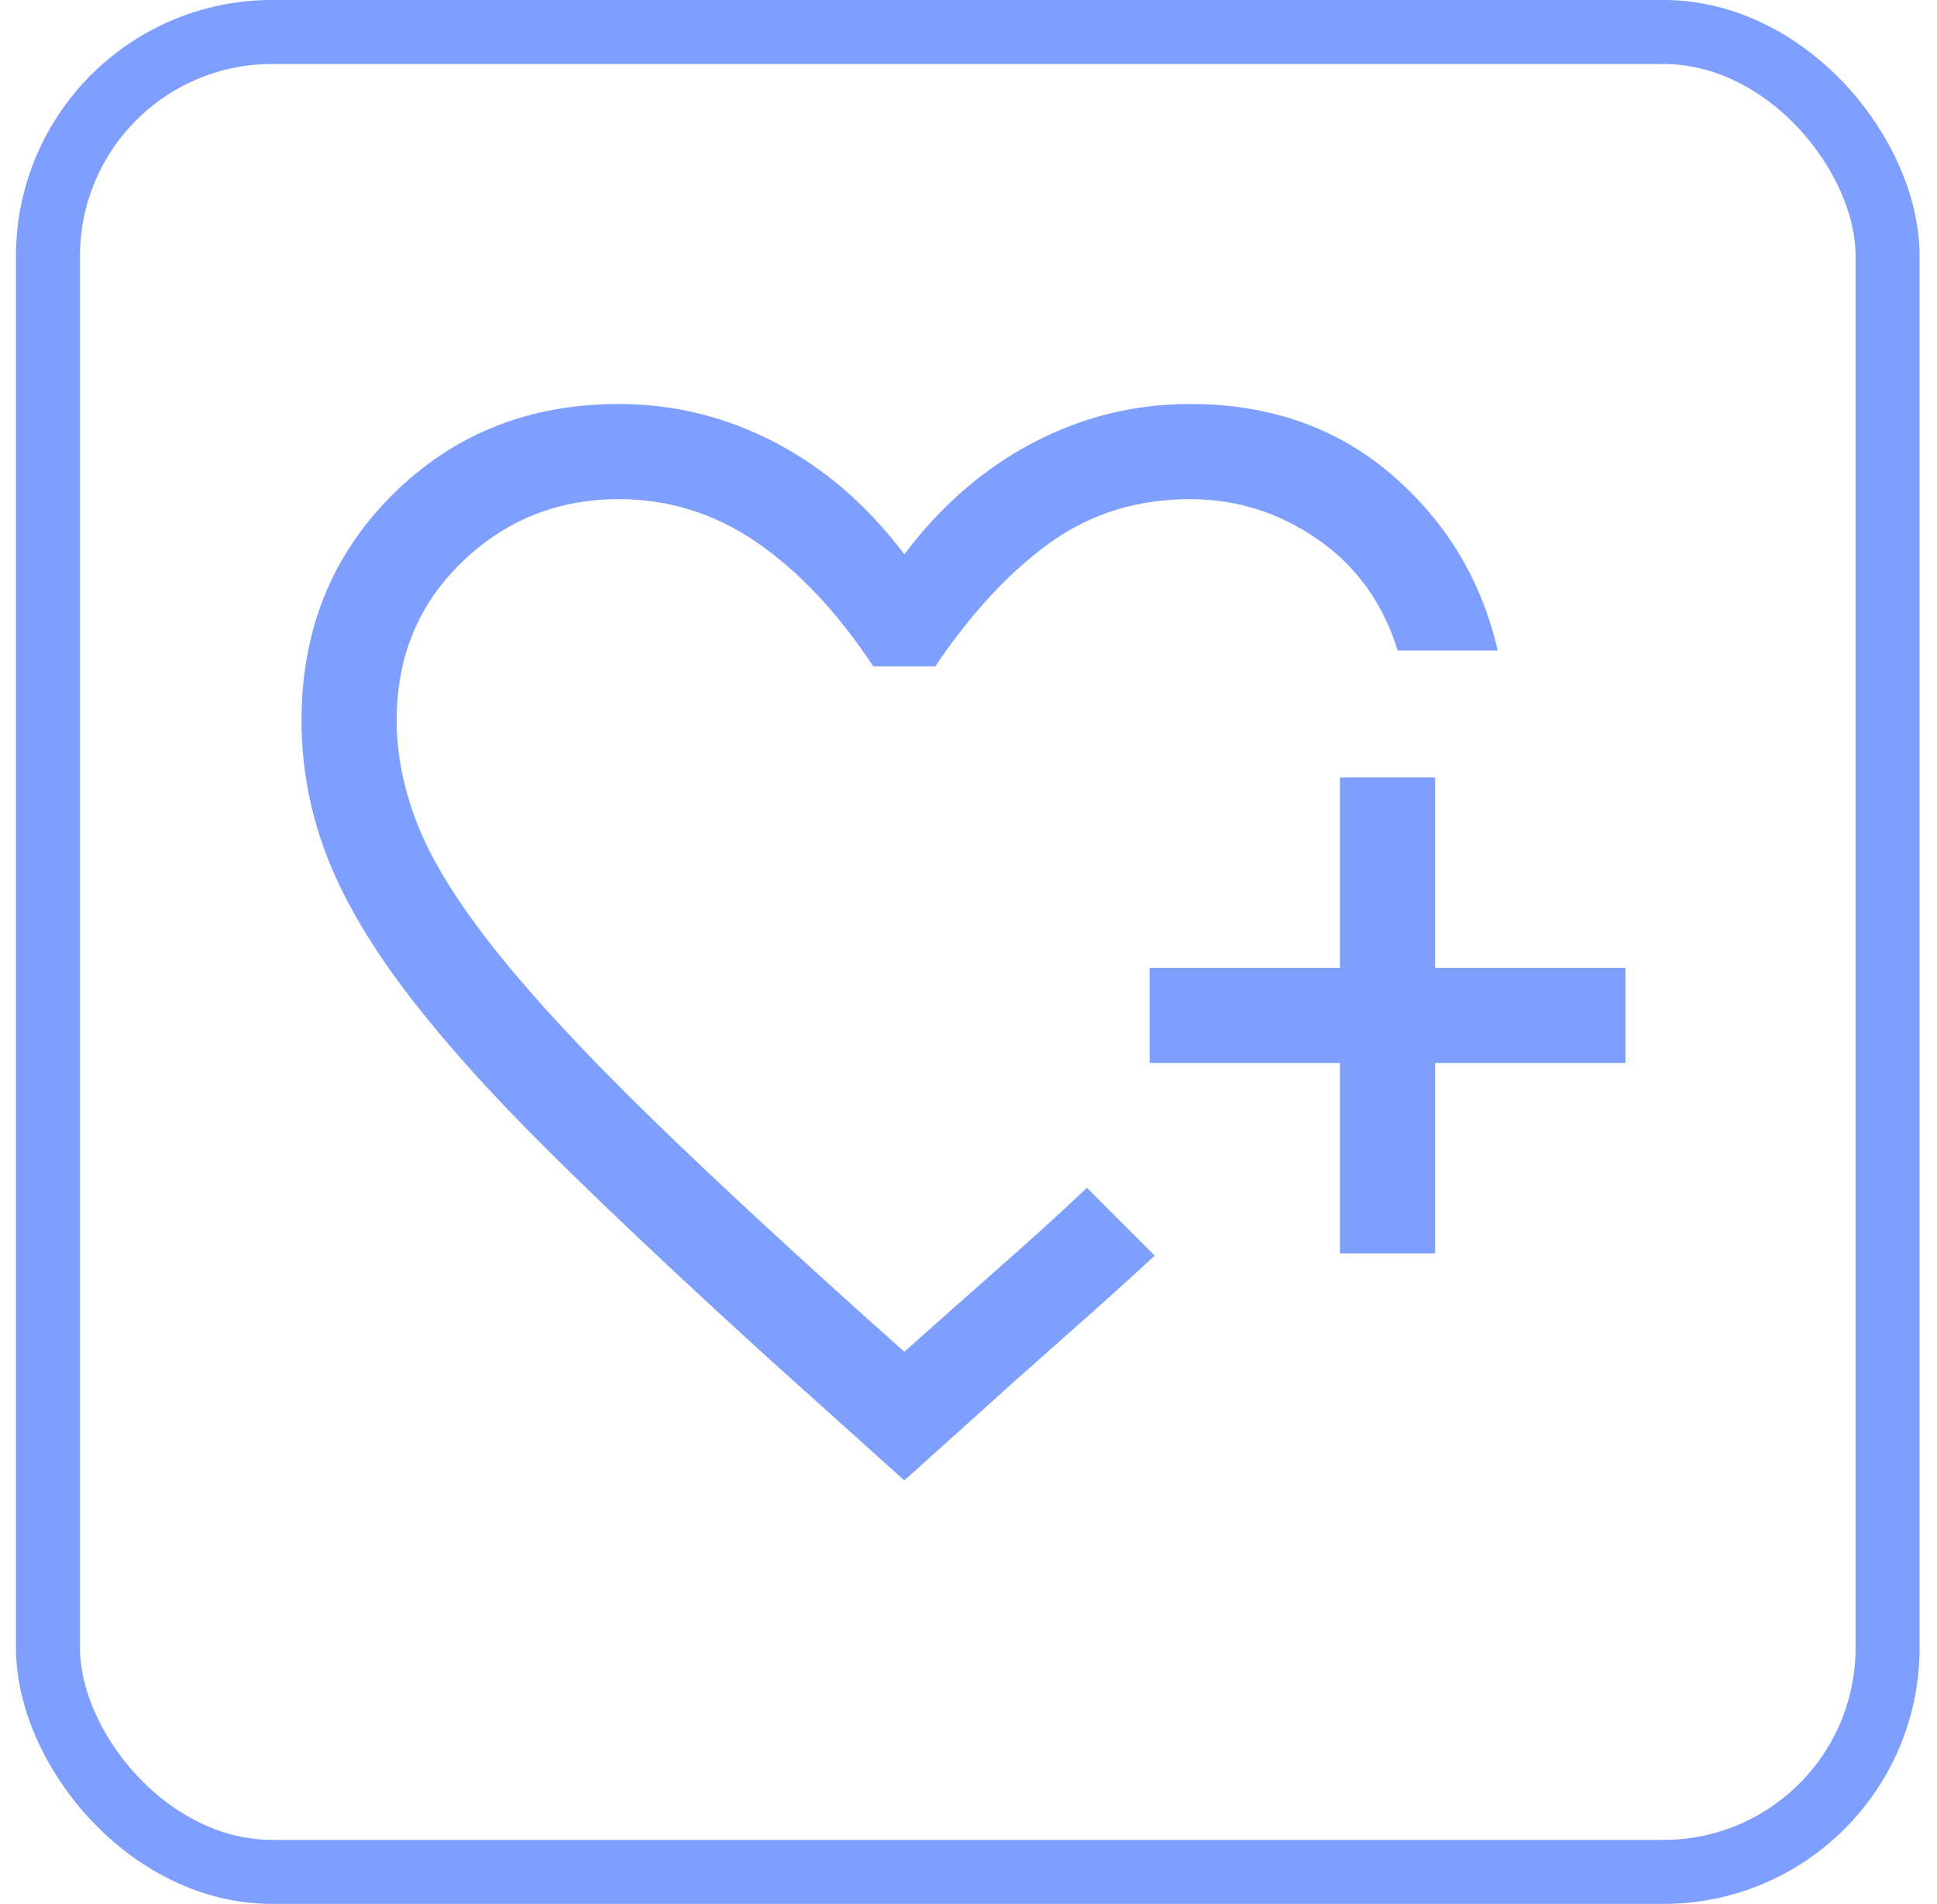 <svg width="58" height="57" viewBox="0 0 58 57" fill="none" xmlns="http://www.w3.org/2000/svg">
<path d="M27.078 44.321L22.964 40.623C20.38 38.273 18.199 36.217 16.422 34.456C14.645 32.695 13.208 31.086 12.111 29.631C11.013 28.176 10.225 26.807 9.747 25.526C9.268 24.244 9.028 22.924 9.028 21.565C9.028 18.869 9.937 16.616 11.756 14.807C13.574 12.999 15.832 12.095 18.528 12.095C20.187 12.095 21.755 12.482 23.231 13.258C24.707 14.034 25.99 15.147 27.078 16.596C28.167 15.147 29.45 14.034 30.926 13.258C32.402 12.482 33.97 12.095 35.628 12.095C38.011 12.095 40.021 12.796 41.659 14.201C43.297 15.605 44.36 17.363 44.847 19.475H41.851C41.415 18.062 40.618 16.954 39.461 16.15C38.304 15.346 37.026 14.944 35.628 14.944C34.05 14.944 32.653 15.379 31.439 16.25C30.225 17.121 29.081 18.354 28.006 19.95H26.15C25.083 18.342 23.922 17.106 22.665 16.241C21.407 15.376 20.029 14.944 18.528 14.944C16.699 14.944 15.133 15.573 13.832 16.83C12.529 18.087 11.878 19.665 11.878 21.565C11.878 22.622 12.1 23.695 12.543 24.784C12.987 25.873 13.778 27.128 14.918 28.549C16.058 29.971 17.61 31.636 19.573 33.544C21.537 35.453 24.038 37.761 27.078 40.47C27.975 39.669 28.935 38.817 29.958 37.916C30.981 37.015 31.843 36.229 32.545 35.559L32.862 35.877L33.56 36.575L34.258 37.273L34.576 37.591C33.855 38.261 32.996 39.035 31.998 39.915C31.001 40.794 30.06 41.634 29.175 42.436L27.078 44.321ZM40.122 37.525V31.825H34.422V28.975H40.122V23.275H42.972V28.975H48.672V31.825H42.972V37.525H40.122Z" fill="#7F9FFF"/>
<rect x="1.437" y="0.958" width="55.083" height="55.083" rx="6.708" stroke="#7F9FFF" stroke-width="1.917"/>
</svg>
